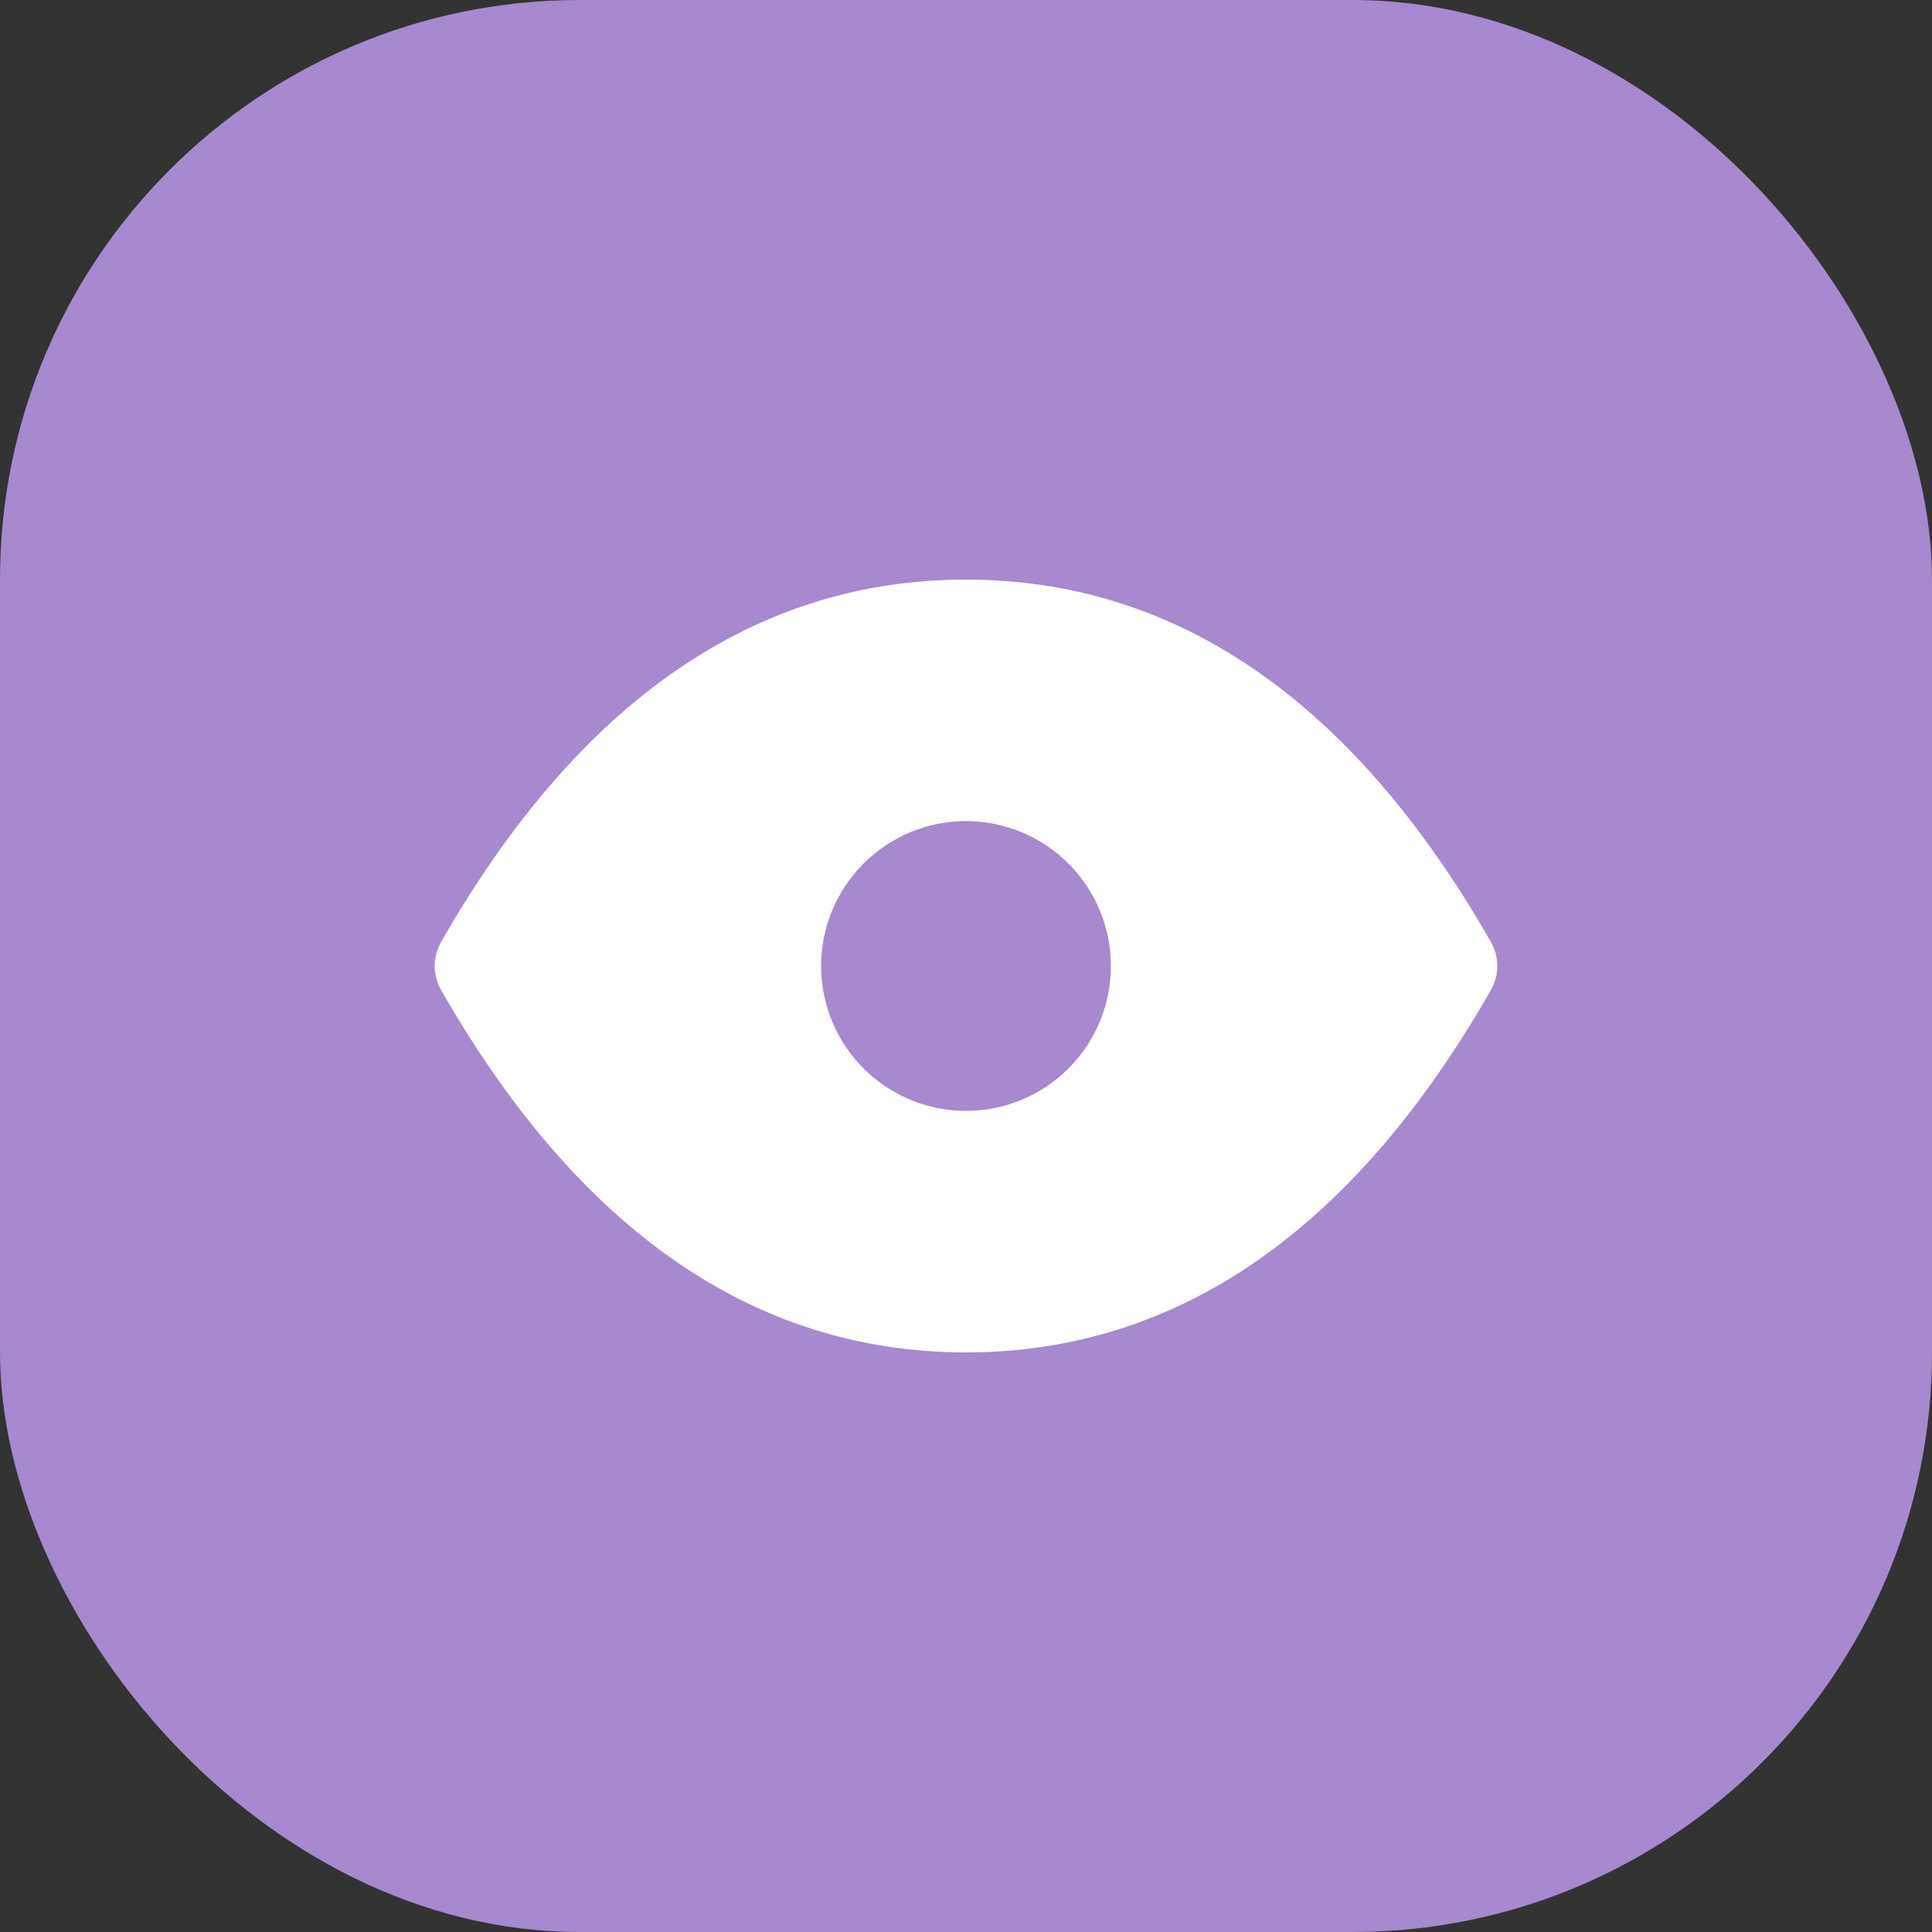 <svg width="40" height="40" viewBox="0 0 40 40" fill="none" xmlns="http://www.w3.org/2000/svg">
<rect x="0" y="0" width="40" height="40" fill="#333333" stroke="none"/>
<rect width="40" height="40" rx="12" fill="#A689CE"/>
<g clip-path="url(#clip0_1_7576)">
<path d="M20 12C24.29 12 27.863 14.429 30.665 19.154L30.885 19.533L30.93 19.633L30.96 19.716L30.974 19.771L30.988 19.853L30.999 19.953V20.063L30.985 20.174C30.978 20.211 30.97 20.248 30.959 20.284L30.92 20.392L30.884 20.467L30.868 20.497C28.104 25.333 24.568 27.877 20.313 27.996L20 28C15.604 28 11.963 25.451 9.132 20.496C9.046 20.345 9 20.174 9 20C9 19.826 9.046 19.655 9.132 19.504C11.963 14.549 15.604 12 20 12ZM20 17C19.204 17 18.441 17.316 17.879 17.879C17.316 18.441 17 19.204 17 20C17 20.796 17.316 21.559 17.879 22.121C18.441 22.684 19.204 23 20 23C20.796 23 21.559 22.684 22.121 22.121C22.684 21.559 23 20.796 23 20C23 19.204 22.684 18.441 22.121 17.879C21.559 17.316 20.796 17 20 17Z" fill="white"/>
</g>
<defs>
<clipPath id="clip0_1_7576">
<rect width="24" height="24" fill="white" transform="translate(8 8)"/>
</clipPath>
</defs>
</svg>
